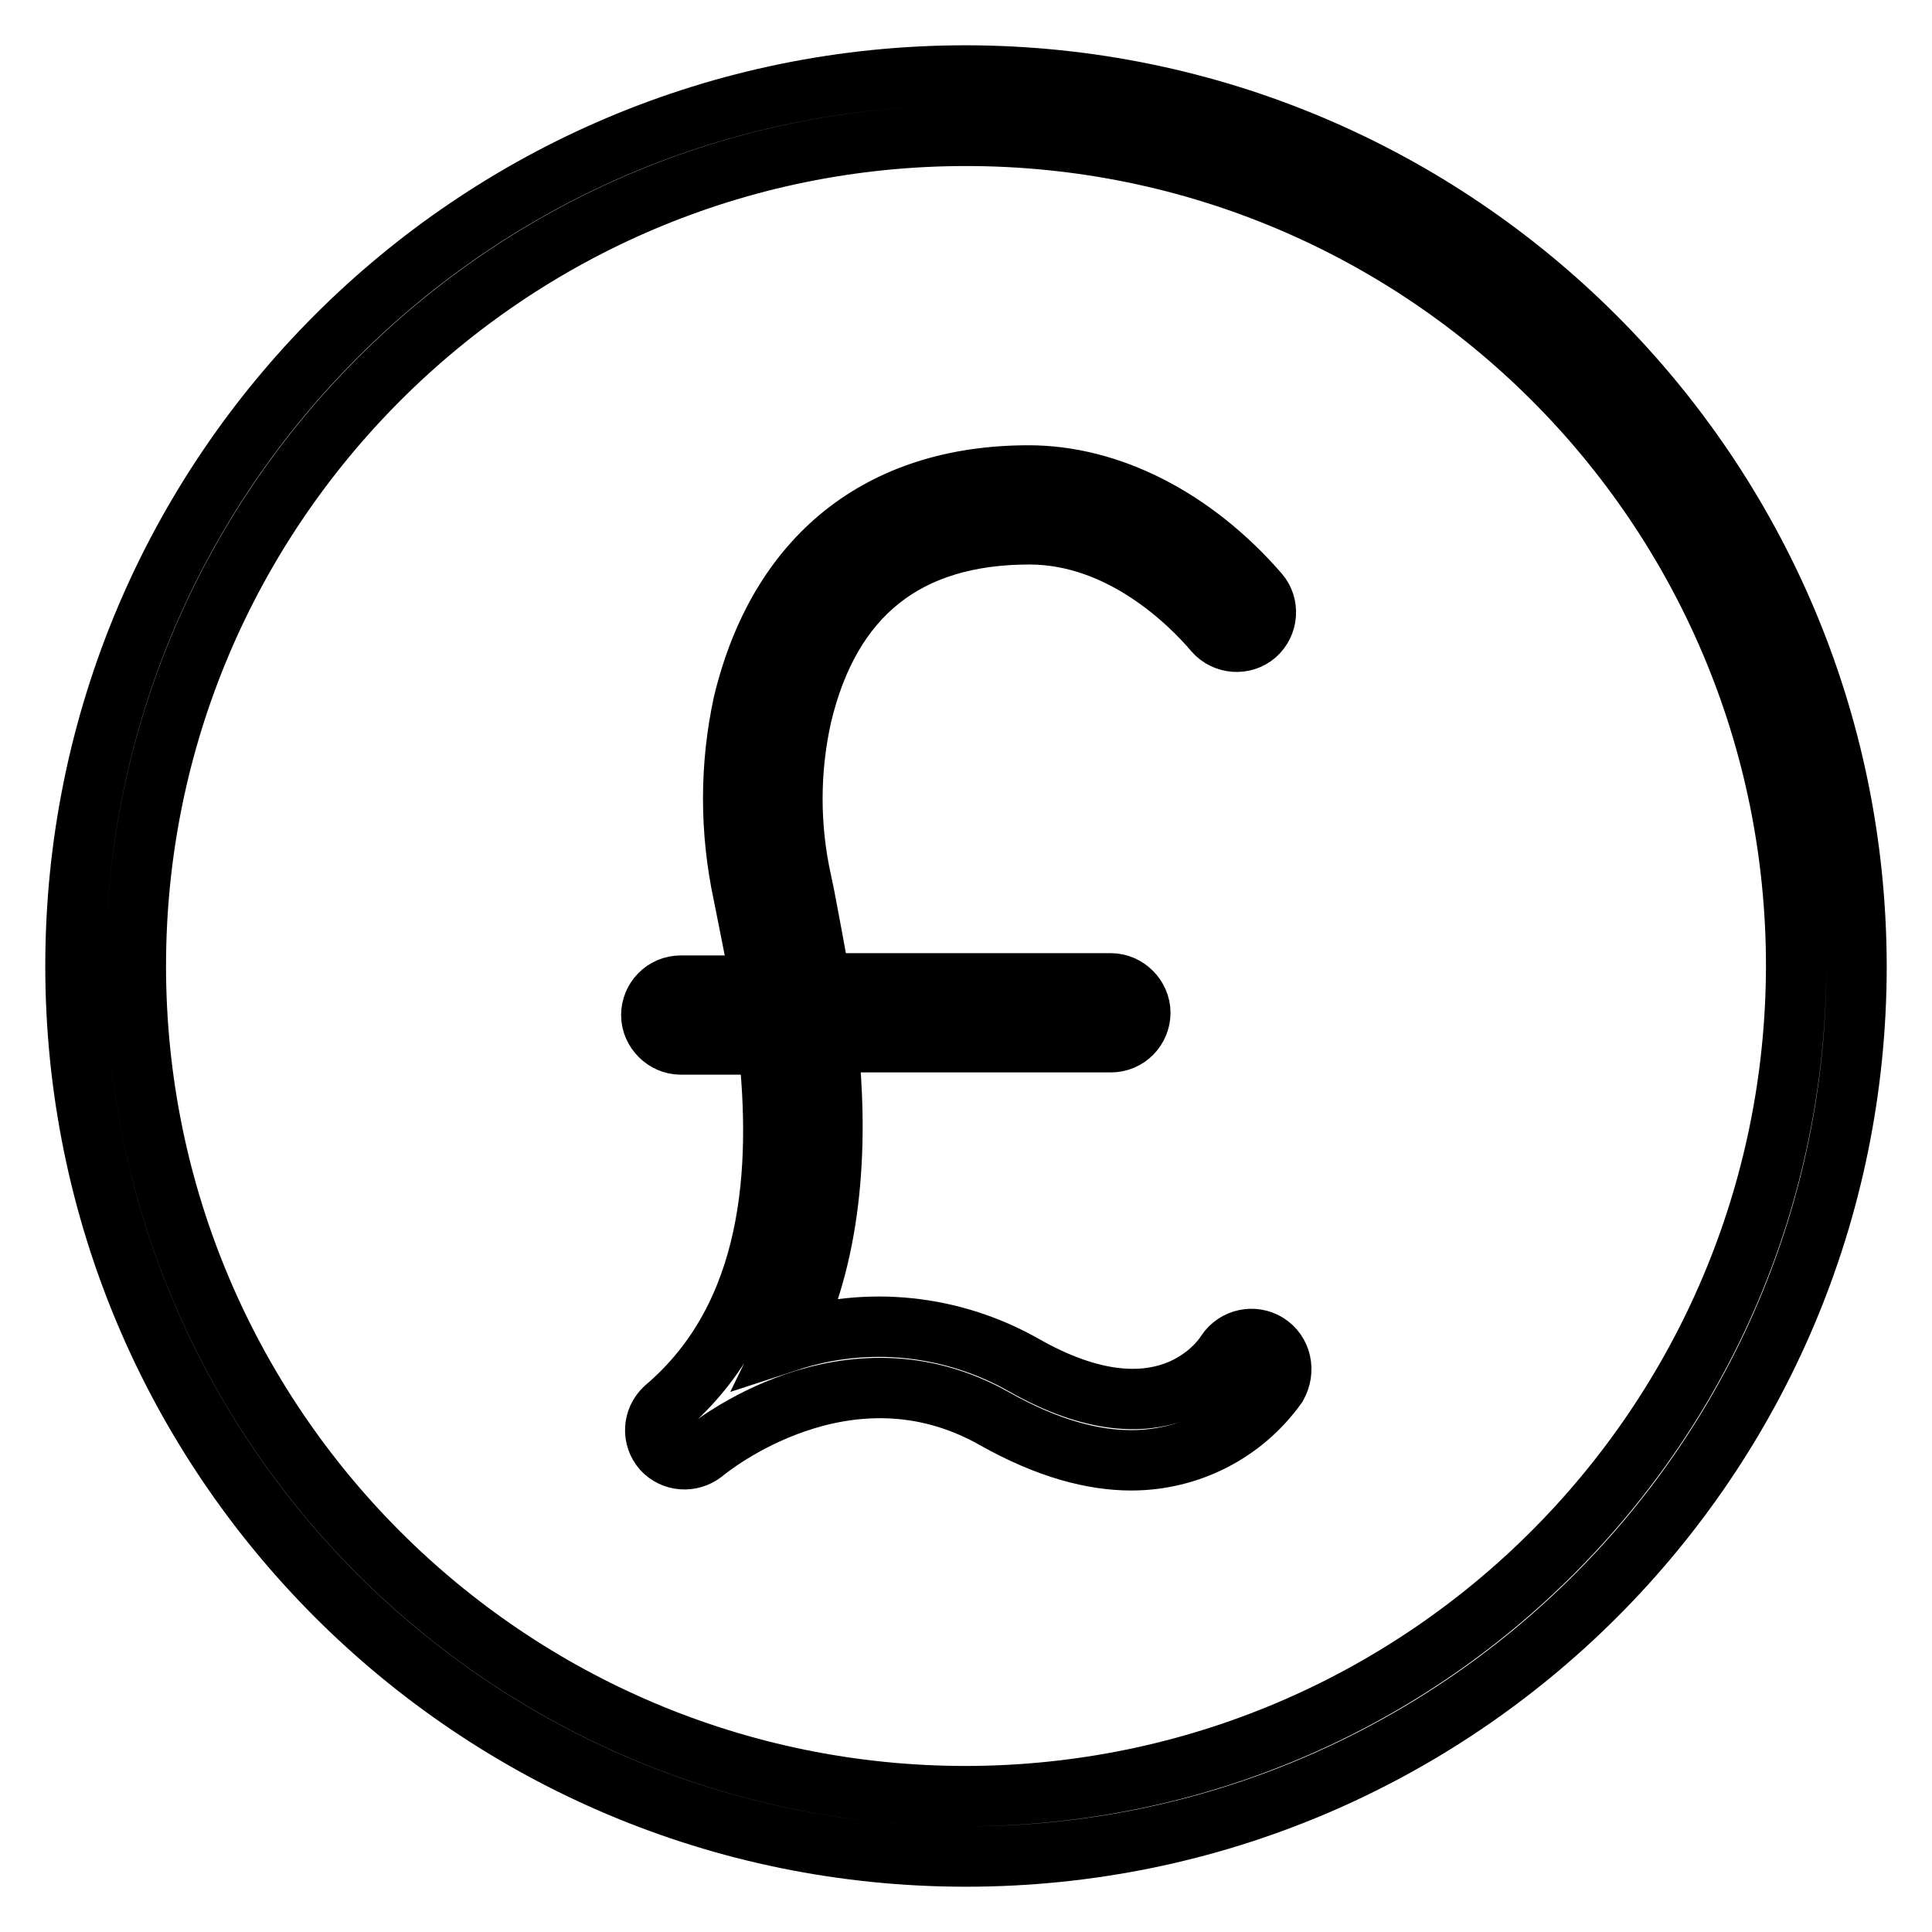 <?xml version="1.0" encoding="utf-8"?>
<!-- Svg Vector Icons : http://www.onlinewebfonts.com/icon -->
<!DOCTYPE svg PUBLIC "-//W3C//DTD SVG 1.1//EN" "http://www.w3.org/Graphics/SVG/1.1/DTD/svg11.dtd">
<svg version="1.1" xmlns="http://www.w3.org/2000/svg" xmlns:xlink="http://www.w3.org/1999/xlink" x="0px" y="0px" viewBox="0 0 256 256" enable-background="new 0 0 256 256" xml:space="preserve">
<g> <path stroke-width="8" fill-opacity="0" stroke="#000000"  d="M128,10C62.8,10,10,62.8,10,128c0,65.2,52.8,118,118,118c65.2,0,118-52.8,118-118 C245.9,62.9,193.1,10.1,128,10z M128,238c-60.7,0-110-49.2-110-110C18,67.3,67.3,18,128,18c60.7,0,110,49.2,110,110 C237.9,188.7,188.7,237.9,128,238z M167.9,178c-1.8-1.1-4.2-0.6-5.4,1.2c-0.8,1.3-8.5,12.1-26.8,1.7c-9.5-5.4-20.8-6.6-31.2-3.2 c6.1-12.5,6.5-27.1,5.2-39.6h37.5c2.2,0,3.9-1.8,3.9-3.9s-1.8-3.9-3.9-3.9h-38.5c-0.7-4.4-1.5-8.3-2.1-11.6l-0.4-1.9 c-1.6-7.2-1.6-14.7,0-21.9c3.8-16.1,14-24.1,30.2-24.1c12.1,0,21.2,9,24.5,12.9c1.4,1.6,3.9,1.8,5.5,0.4c1.6-1.4,1.8-3.9,0.4-5.5 c-8.6-9.9-19.7-15.6-30.5-15.6c-19.7,0-33.1,10.7-37.8,30.2c-1.8,8.3-1.8,16.9,0,25.3l0.4,2c0.6,3,1.3,6.4,1.9,10.1H90.2 c-2.2,0-3.9,1.8-3.9,3.9s1.8,3.9,3.9,3.9h11.6c1.8,16.4,0.8,35.9-13.7,48.2c-1.6,1.5-1.7,3.9-0.3,5.5c1.4,1.5,3.7,1.7,5.4,0.4 c0.7-0.6,19-15.6,38.6-4.5c7.1,4,13.1,5.5,18.1,5.5c7.6,0,14.8-3.6,19.3-9.9C170.3,181.6,169.8,179.2,167.9,178 C167.9,178,167.9,178,167.9,178L167.9,178z"/></g>
</svg>
